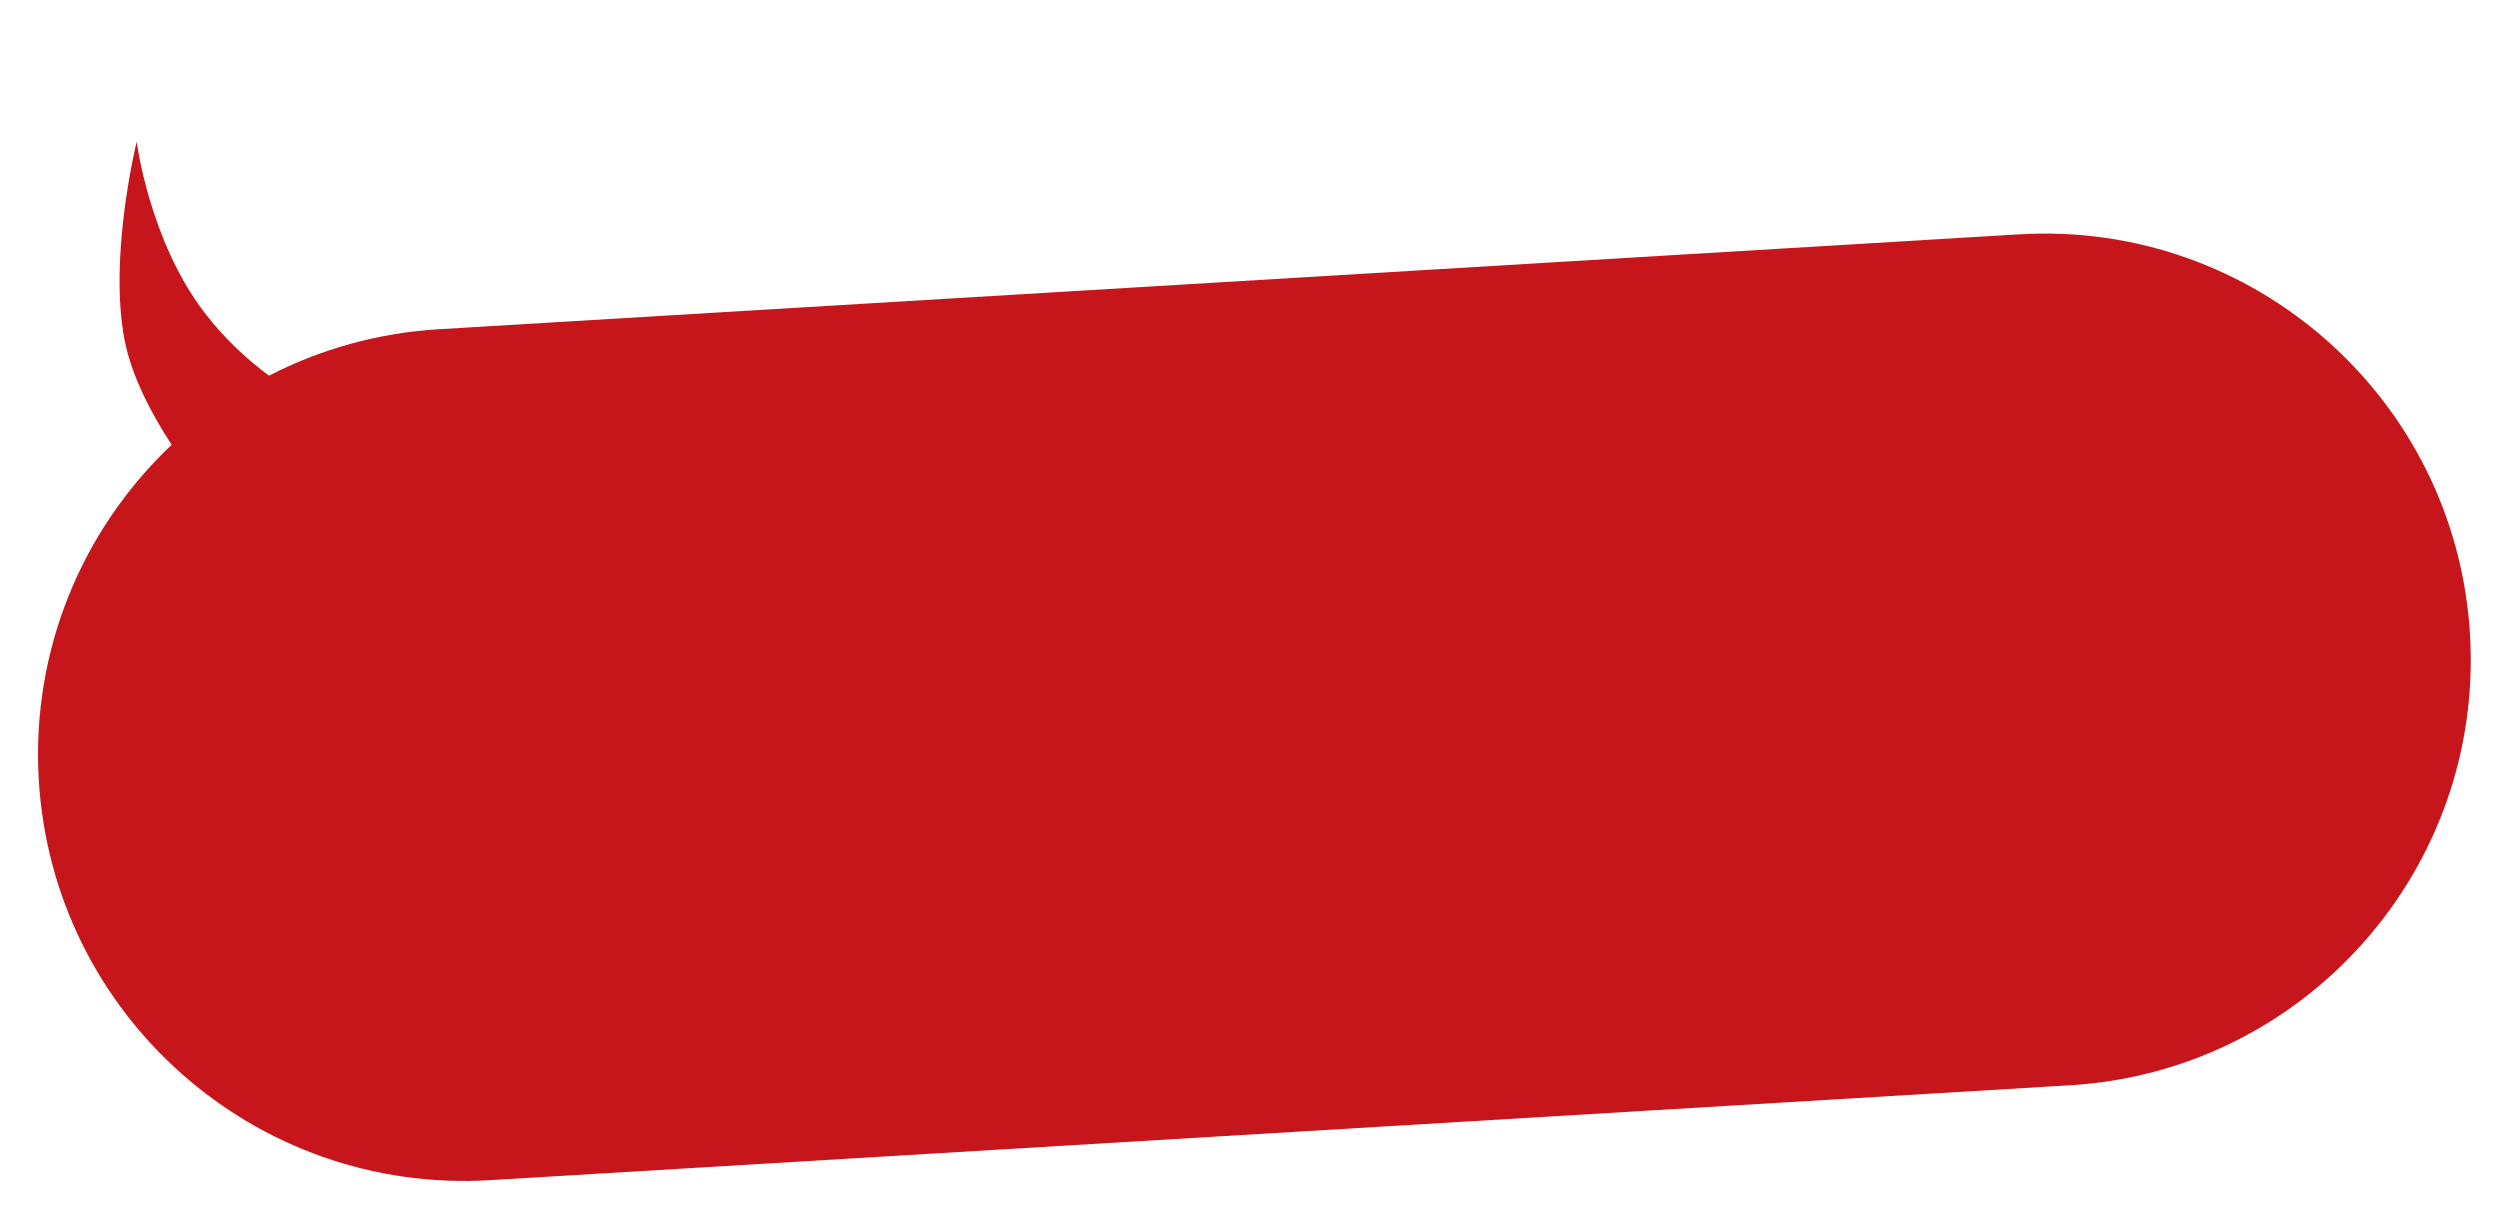 <?xml version="1.0" encoding="UTF-8"?> <svg xmlns="http://www.w3.org/2000/svg" width="388" height="188" viewBox="0 0 388 188" fill="none"> <path fill-rule="evenodd" clip-rule="evenodd" d="M31.75 48.532C23.152 37.3 21.216 22 21.216 22C21.216 22 16.817 39.751 19.334 52.775C20.439 58.495 23.641 64.434 26.641 69.028C12.906 82.009 4.802 100.754 6.023 121.094C8.213 157.562 39.551 185.35 76.019 183.16L321.277 168.432C357.745 166.242 385.533 134.904 383.343 98.436C381.153 61.968 349.815 34.18 313.347 36.37L68.089 51.098C58.597 51.668 49.694 54.212 41.754 58.308C38.675 56.031 35.023 52.808 31.75 48.532Z" fill="#C6151B"></path> </svg> 